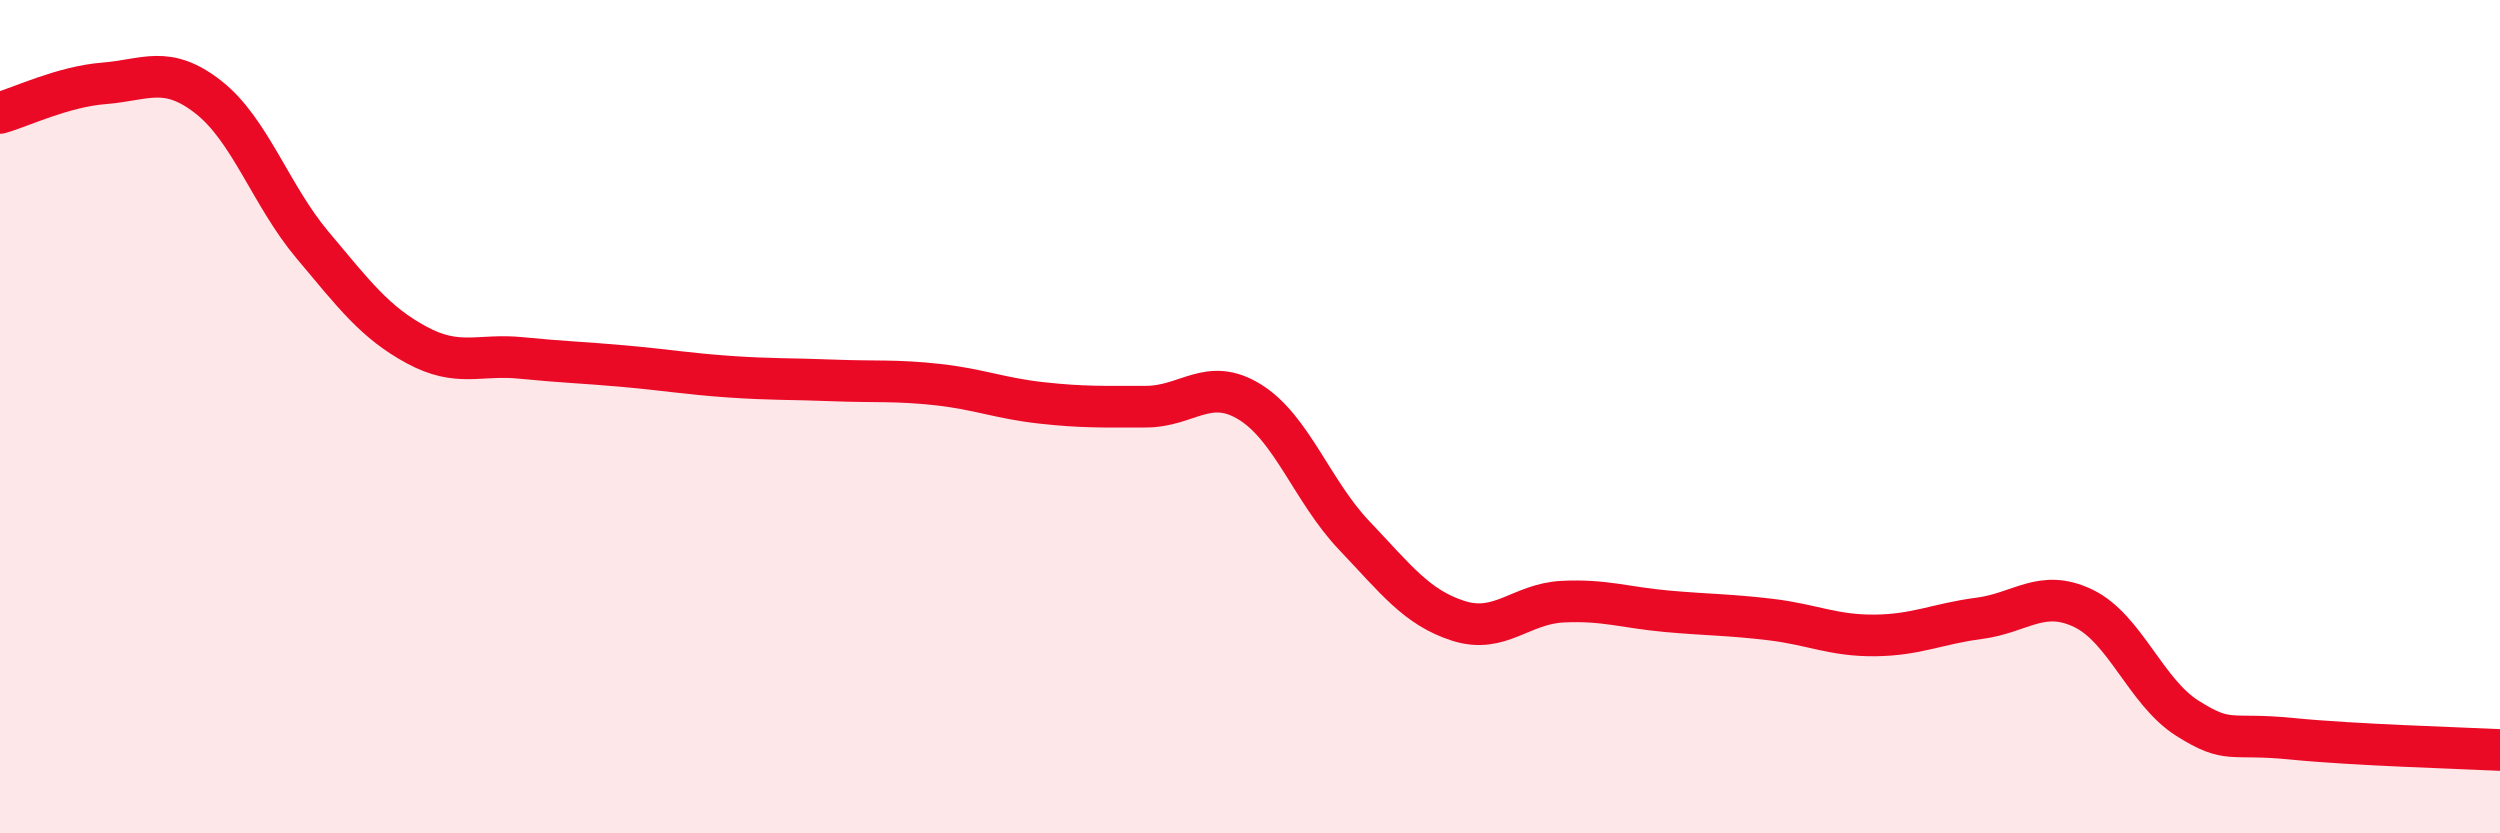
    <svg width="60" height="20" viewBox="0 0 60 20" xmlns="http://www.w3.org/2000/svg">
      <path
        d="M 0,2.71 C 0.5,2.57 1.5,2.08 2.5,2 C 3.5,1.92 4,1.55 5,2.33 C 6,3.11 6.5,4.69 7.5,5.88 C 8.5,7.07 9,7.74 10,8.28 C 11,8.82 11.5,8.49 12.5,8.59 C 13.5,8.69 14,8.7 15,8.79 C 16,8.88 16.5,8.97 17.5,9.04 C 18.5,9.11 19,9.09 20,9.13 C 21,9.17 21.5,9.12 22.5,9.23 C 23.5,9.34 24,9.56 25,9.67 C 26,9.78 26.5,9.76 27.5,9.76 C 28.5,9.76 29,9.03 30,9.65 C 31,10.27 31.5,11.8 32.5,12.85 C 33.5,13.9 34,14.58 35,14.9 C 36,15.22 36.5,14.49 37.5,14.44 C 38.5,14.39 39,14.58 40,14.67 C 41,14.76 41.5,14.75 42.5,14.87 C 43.5,14.99 44,15.26 45,15.25 C 46,15.24 46.5,14.97 47.5,14.84 C 48.5,14.71 49,14.12 50,14.6 C 51,15.08 51.5,16.61 52.5,17.24 C 53.5,17.87 53.5,17.58 55,17.73 C 56.5,17.88 59,17.95 60,18L60 20L0 20Z"
        fill="#EB0A25"
        opacity="0.1"
        stroke-linecap="round"
        stroke-linejoin="round"
      />
      <path
        d="M 0,2.71 C 0.5,2.57 1.5,2.08 2.5,2 C 3.5,1.92 4,1.55 5,2.33 C 6,3.11 6.5,4.69 7.5,5.88 C 8.5,7.07 9,7.74 10,8.28 C 11,8.82 11.5,8.49 12.5,8.59 C 13.5,8.69 14,8.7 15,8.79 C 16,8.88 16.5,8.97 17.5,9.04 C 18.5,9.11 19,9.09 20,9.13 C 21,9.17 21.5,9.12 22.5,9.23 C 23.5,9.34 24,9.56 25,9.67 C 26,9.78 26.5,9.76 27.5,9.76 C 28.5,9.76 29,9.03 30,9.65 C 31,10.27 31.5,11.8 32.5,12.85 C 33.5,13.9 34,14.58 35,14.9 C 36,15.22 36.5,14.49 37.5,14.44 C 38.5,14.39 39,14.58 40,14.67 C 41,14.76 41.5,14.75 42.5,14.87 C 43.5,14.99 44,15.26 45,15.25 C 46,15.24 46.5,14.97 47.5,14.84 C 48.5,14.71 49,14.12 50,14.6 C 51,15.08 51.5,16.61 52.5,17.24 C 53.5,17.87 53.5,17.58 55,17.73 C 56.5,17.88 59,17.95 60,18"
        stroke="#EB0A25"
        stroke-width="1"
        fill="none"
        stroke-linecap="round"
        stroke-linejoin="round"
      />
    </svg>
  